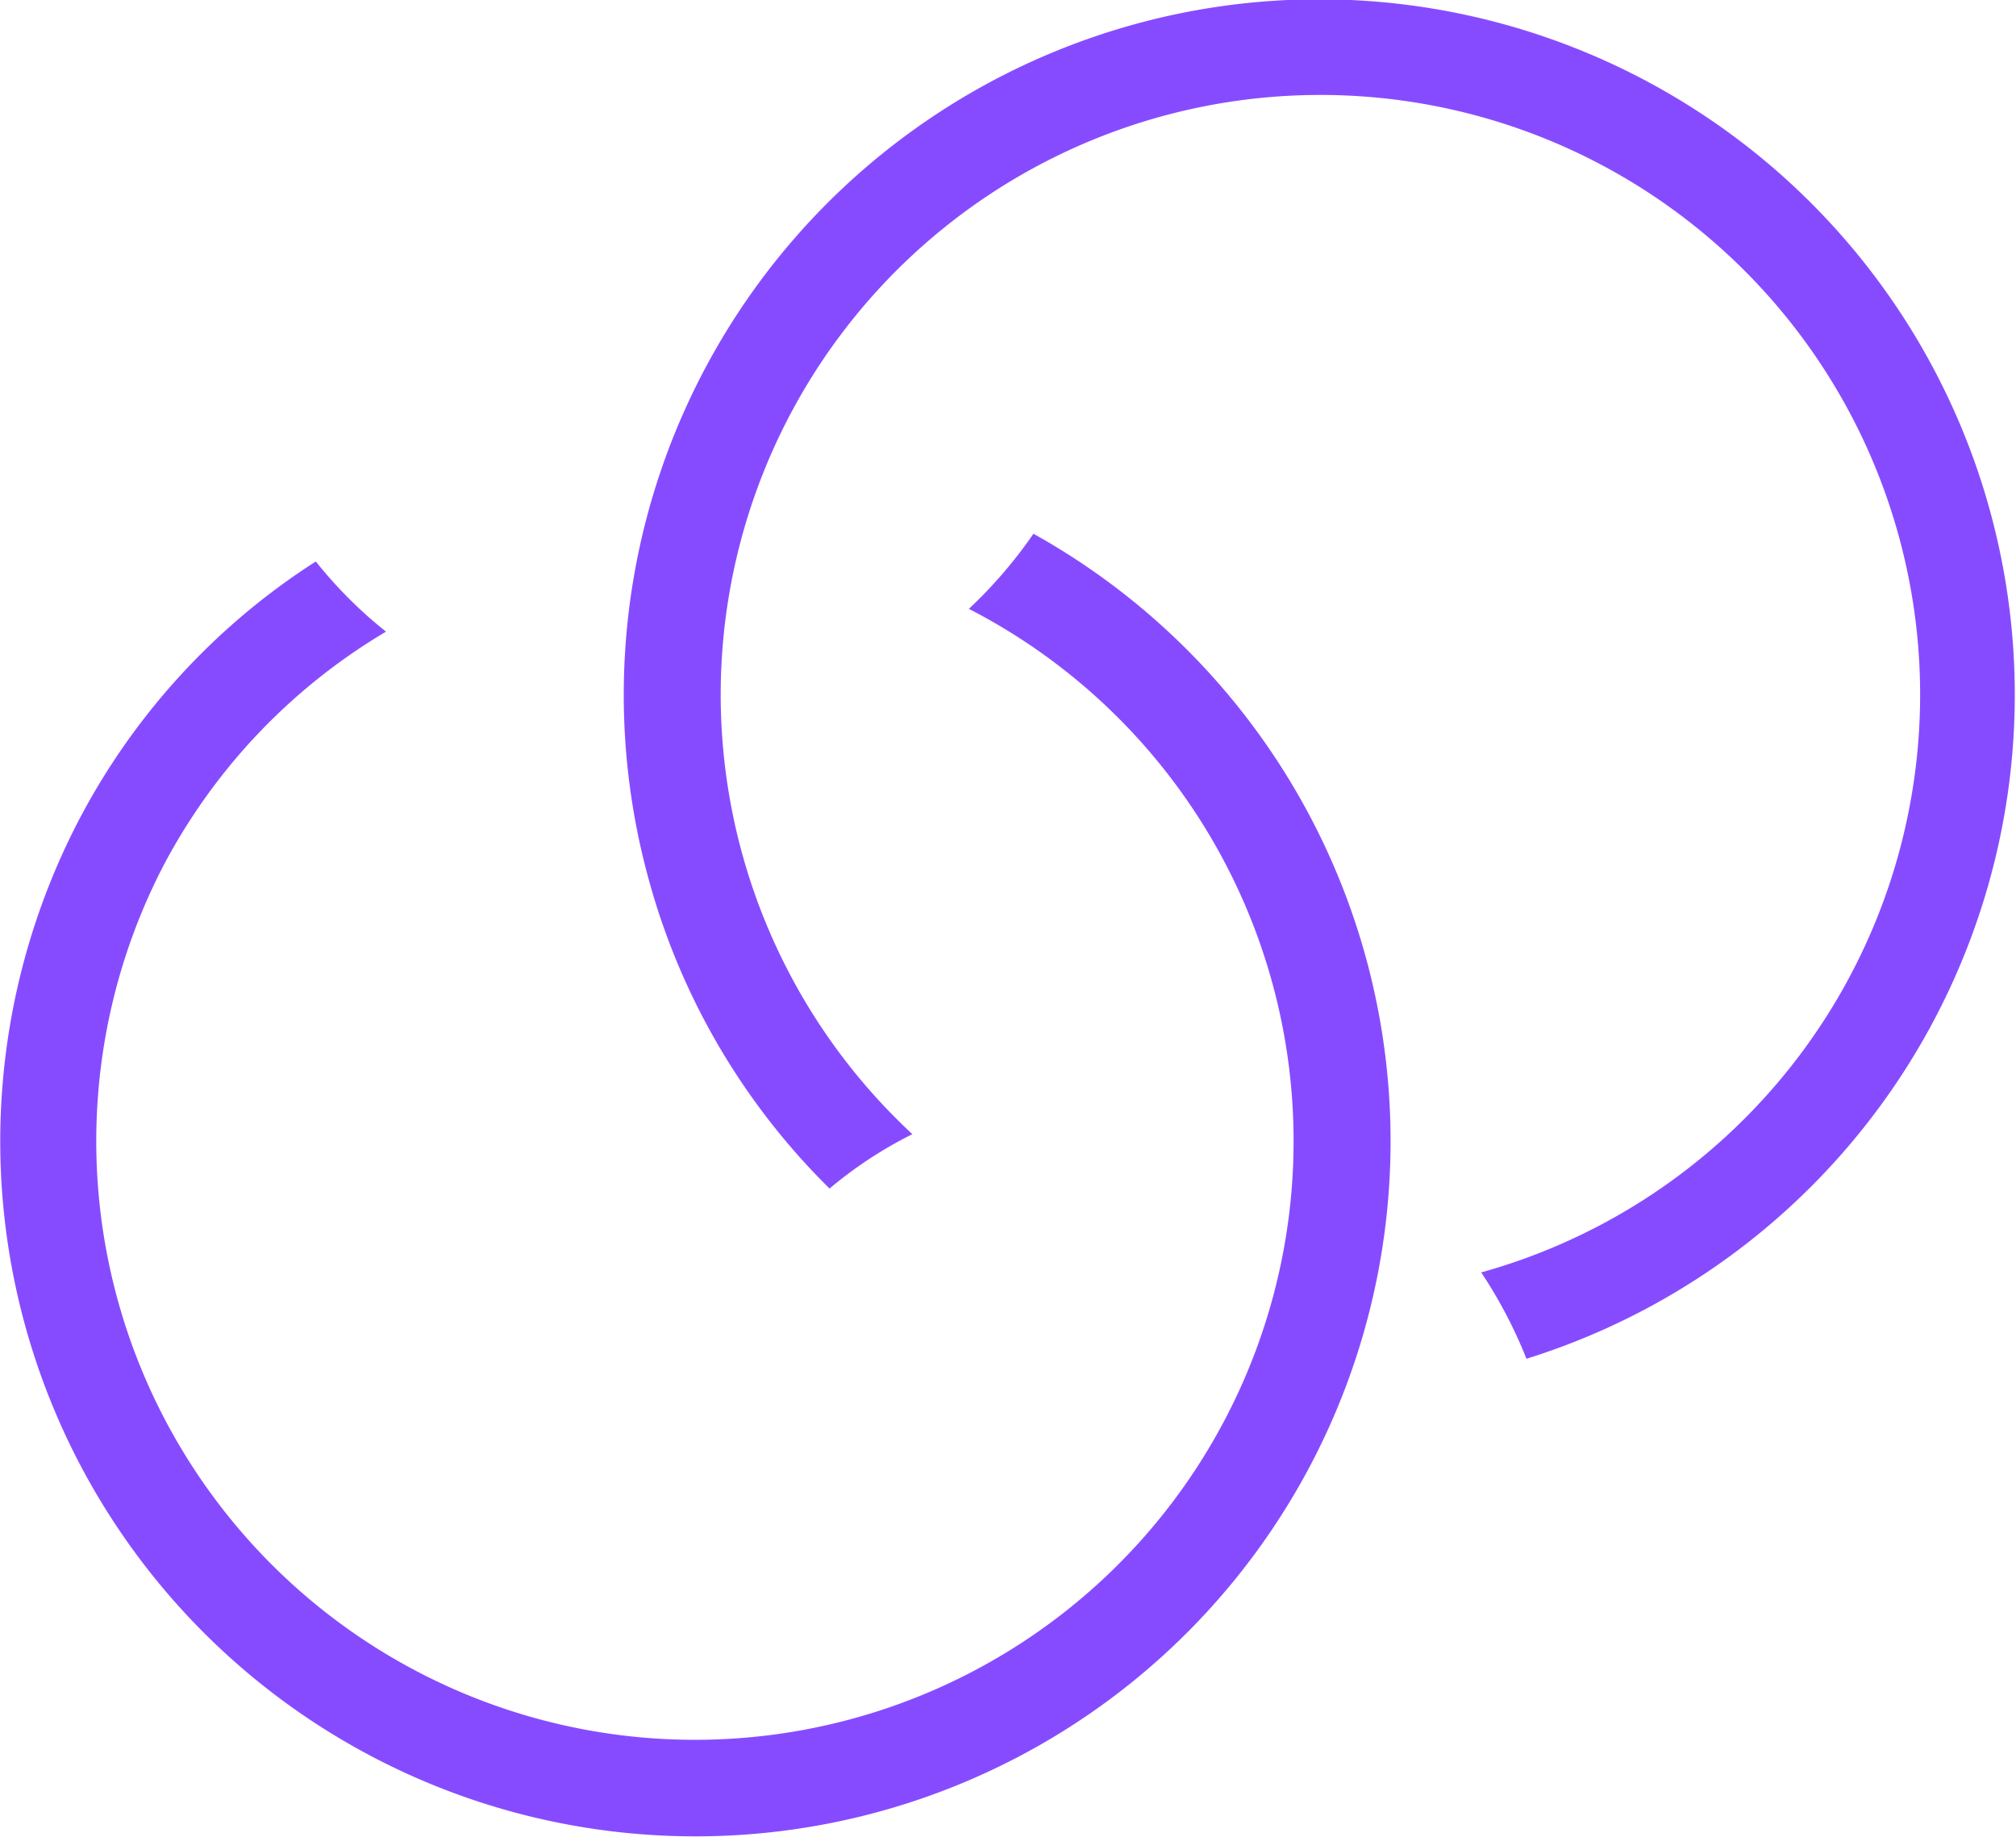 <svg xmlns="http://www.w3.org/2000/svg" viewBox="0 0 57.45 52.34"><defs><style>.cls-1{fill:#874bff;}</style></defs><g id="Layer_2" data-name="Layer 2"><g id="Layer_1-2" data-name="Layer 1"><path class="cls-1" d="M27.61,17.35a17.06,17.06,0,1,1-23,7.41A16.91,16.91,0,0,1,11,18a12.55,12.55,0,0,1-2-2A19.46,19.46,0,0,0,2.18,23.5a19.81,19.81,0,1,0,27.27-8.29A13.12,13.12,0,0,1,27.61,17.35Z"></path><path class="cls-1" d="M42.21,36.26A17.09,17.09,0,1,0,26,32.32a11.88,11.88,0,0,0-2.36,1.55,19.63,19.63,0,0,1-5.14-8.76,19.82,19.82,0,1,1,25,13.61A13.37,13.37,0,0,0,42.21,36.26Z"></path></g></g></svg>